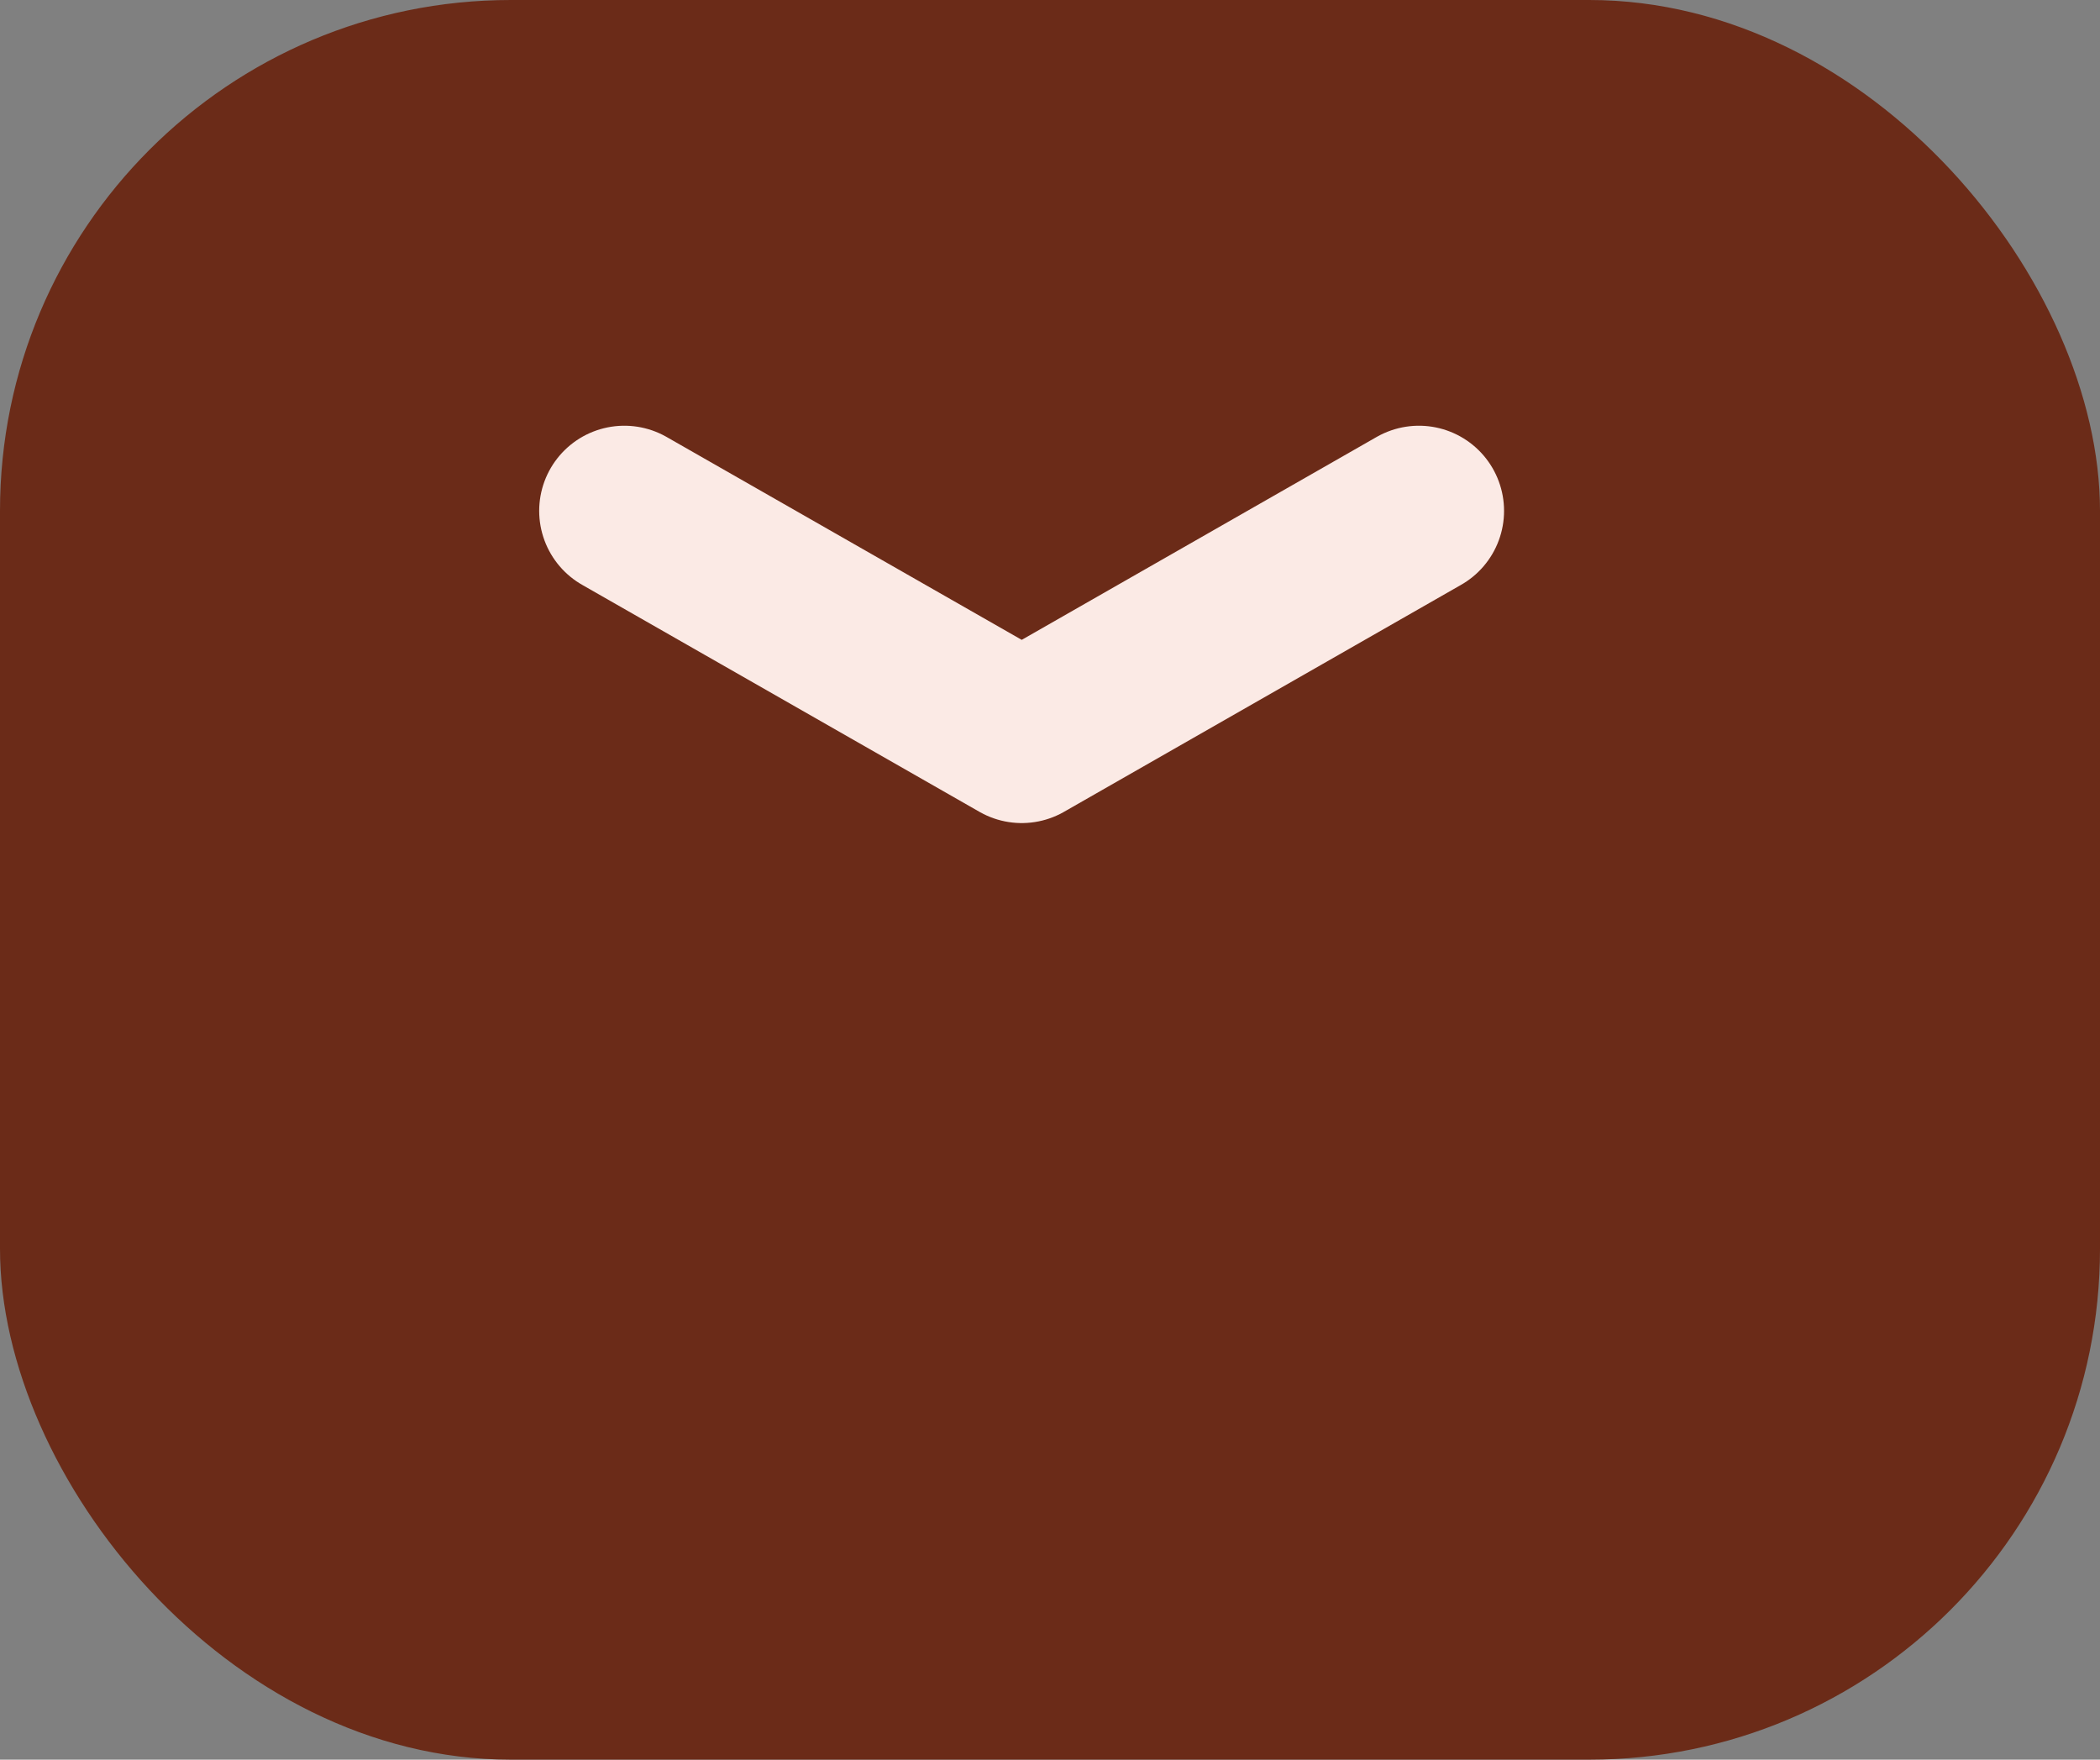 <svg width="37" height="31" viewBox="0 0 37 31" fill="none" xmlns="http://www.w3.org/2000/svg">
<rect x="0" y="0" width="37" height="31" fill="#808080" stroke="none"/>
<rect width="37" height="31" rx="9" fill="#6B2B18"/>
<path d="M11 9L18.002 13L25 9" stroke="#FBEAE5" stroke-width="3" stroke-linecap="round" stroke-linejoin="round"/>
</svg>
